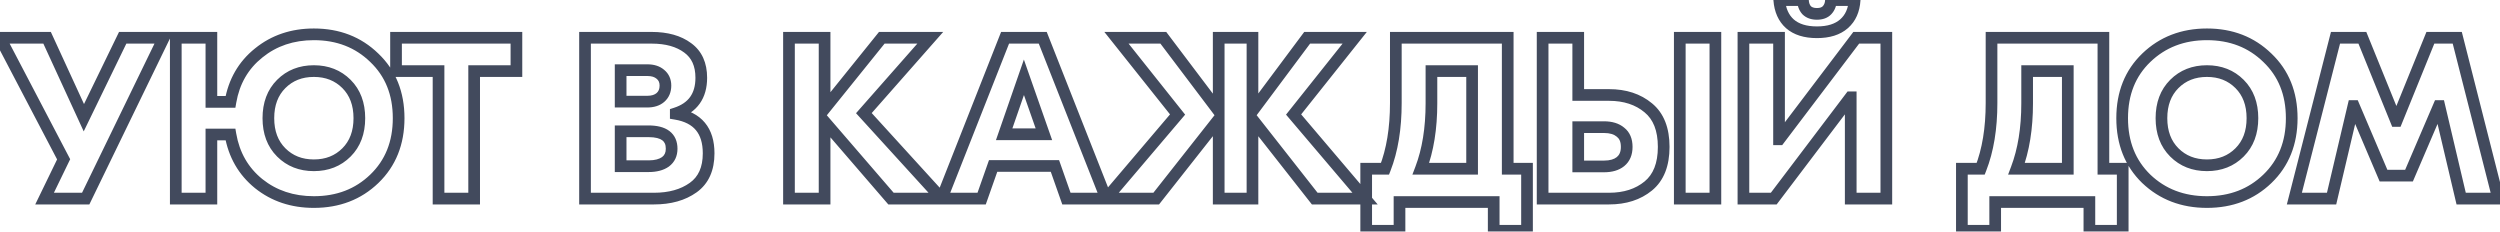 <?xml version="1.0" encoding="UTF-8"?> <svg xmlns="http://www.w3.org/2000/svg" width="1284" height="119" viewBox="0 0 1284 119" fill="none"><mask id="path-1-outside-1_13_12" maskUnits="userSpaceOnUse" x="-5" y="-3" width="1292" height="125" fill="black"><rect fill="white" x="-5" y="-3" width="1292" height="125"></rect><path d="M63.012 19.4H84.134L44.014 102H22.892L32.686 81.822L0 19.4H24.19L43.07 60.464L63.012 19.4ZM161.2 17.63C173.629 17.63 183.974 21.642 192.234 29.666C200.573 37.611 204.742 47.956 204.742 60.7C204.742 73.444 200.573 83.828 192.234 91.852C183.974 99.797 173.629 103.77 161.2 103.77C150.187 103.77 140.747 100.623 132.88 94.33C125.013 87.958 120.175 79.541 118.366 69.078H108.572V102H90.282V19.4H108.572V52.322H118.366C120.175 41.859 125.013 33.481 132.88 27.188C140.747 20.816 150.187 17.63 161.2 17.63ZM144.444 78.282C148.849 82.687 154.435 84.89 161.2 84.89C167.965 84.89 173.551 82.687 177.956 78.282C182.361 73.877 184.564 68.016 184.564 60.7C184.564 53.384 182.361 47.523 177.956 43.118C173.551 38.713 167.965 36.51 161.2 36.51C154.435 36.51 148.849 38.713 144.444 43.118C140.039 47.523 137.836 53.384 137.836 60.7C137.836 68.016 140.039 73.877 144.444 78.282ZM265.235 19.4V36.51H243.523V102H225.233V36.51H203.403V19.4H265.235ZM347.079 58.458C358.329 60.346 363.953 67.111 363.953 78.754C363.953 86.699 361.318 92.56 356.047 96.336C350.777 100.112 344.051 102 335.869 102H300.469V19.4H334.689C342.399 19.4 348.574 21.131 353.215 24.592C357.857 27.975 360.177 33.088 360.177 39.932C360.177 49.293 355.811 55.39 347.079 58.222V58.458ZM332.565 36.038H318.759V52.204H332.447C335.279 52.204 337.521 51.496 339.173 50.08C340.904 48.585 341.769 46.54 341.769 43.944C341.769 41.505 340.904 39.578 339.173 38.162C337.521 36.746 335.319 36.038 332.565 36.038ZM333.155 85.362C336.774 85.362 339.645 84.615 341.769 83.12C343.893 81.547 344.955 79.305 344.955 76.394C344.955 70.415 340.983 67.426 333.037 67.426H318.759V85.362H333.155ZM483.688 102H457.61L423.508 62.47V102H405.218V19.4H423.508V55.862L452.89 19.4H477.788L443.686 58.104L483.688 102ZM547.713 102L541.813 85.244H510.071L504.171 102H483.639L516.207 19.4H535.559L568.127 102H547.713ZM515.735 68.96H536.149L525.883 39.696L515.735 68.96ZM701.091 102H675.249L643.271 61.29V102H625.925V61.29L593.829 102H568.105L604.803 58.812L573.415 19.4H597.487L625.925 57.042V19.4H643.271V57.042L671.355 19.4H695.781L664.393 58.812L701.091 102ZM774.364 86.66H784.276V118.52H767.166V103.77H718.786V118.52H701.676V86.66H711.352C715.049 77.22 716.898 65.971 716.898 52.912V19.4H774.364V86.66ZM735.188 53.03C735.188 65.931 733.379 77.141 729.76 86.66H756.074V36.51H735.188V53.03ZM826.392 48.782C834.573 48.782 841.299 50.985 846.57 55.39C851.84 59.717 854.476 66.403 854.476 75.45C854.476 84.497 851.84 91.183 846.57 95.51C841.299 99.837 834.573 102 826.392 102H792.29V19.4H810.58V48.782H826.392ZM862.736 19.4H881.026V102H862.736V19.4ZM823.796 85.48C827.414 85.48 830.246 84.654 832.292 83.002C834.416 81.271 835.478 78.754 835.478 75.45C835.478 72.067 834.416 69.55 832.292 67.898C830.246 66.167 827.414 65.302 823.796 65.302H810.58V85.48H823.796ZM952.537 0.048C952.222 5.24 950.413 9.291 947.109 12.202C943.805 15.113 939.163 16.568 933.185 16.568C927.206 16.568 922.565 15.113 919.261 12.202C916.035 9.291 914.226 5.24 913.833 0.048H925.987C926.065 2.172 926.695 3.903 927.875 5.24C929.133 6.499 930.903 7.128 933.185 7.128C935.466 7.128 937.197 6.499 938.377 5.24C939.635 3.903 940.304 2.172 940.383 0.048H952.537ZM895.425 19.4H913.715V71.556H913.833L953.363 19.4H968.821V102H950.531V49.962H950.413L911.001 102H895.425V19.4ZM1080.31 86.66H1090.22V118.52H1073.11V103.77H1024.73V118.52H1007.62V86.66H1017.3C1021 77.22 1022.85 65.971 1022.85 52.912V19.4H1080.31V86.66ZM1041.14 53.03C1041.14 65.931 1039.33 77.141 1035.71 86.66H1062.02V36.51H1041.14V53.03ZM1102.33 29.666C1110.67 21.642 1121.06 17.63 1133.49 17.63C1145.92 17.63 1156.26 21.642 1164.52 29.666C1172.86 37.611 1177.03 47.956 1177.03 60.7C1177.03 73.444 1172.86 83.828 1164.52 91.852C1156.26 99.797 1145.92 103.77 1133.49 103.77C1121.06 103.77 1110.67 99.797 1102.33 91.852C1094.07 83.828 1089.94 73.444 1089.94 60.7C1089.94 47.956 1094.07 37.611 1102.33 29.666ZM1150.24 43.118C1145.84 38.713 1140.25 36.51 1133.49 36.51C1126.72 36.51 1121.14 38.713 1116.73 43.118C1112.33 47.523 1110.12 53.384 1110.12 60.7C1110.12 68.016 1112.33 73.877 1116.73 78.282C1121.14 82.687 1126.72 84.89 1133.49 84.89C1140.25 84.89 1145.84 82.687 1150.24 78.282C1154.65 73.877 1156.85 68.016 1156.85 60.7C1156.85 53.384 1154.65 47.523 1150.24 43.118ZM1262.05 19.4L1283.05 102H1264.05L1252.84 54.446H1252.61L1237.27 90.2H1224.17L1208.95 54.446H1208.71L1197.5 102H1178.39L1199.51 19.4H1213.31L1230.66 62.116H1230.9L1248.24 19.4H1262.05Z"></path></mask><path d="M63.012 19.4V16.4H61.134L60.313 18.09L63.012 19.4ZM84.134 19.4L86.832 20.711L88.926 16.4H84.134V19.4ZM44.014 102V105H45.892L46.712 103.311L44.014 102ZM22.892 102L20.193 100.69L18.101 105H22.892V102ZM32.686 81.822L35.385 83.132L36.046 81.771L35.344 80.43L32.686 81.822ZM0 19.4V16.4H-4.957L-2.658 20.792L0 19.4ZM24.19 19.4L26.916 18.147L26.113 16.4H24.19V19.4ZM43.07 60.464L40.344 61.717L42.996 67.484L45.769 61.775L43.07 60.464ZM63.012 22.4H84.134V16.4H63.012V22.4ZM81.436 18.089L41.316 100.689L46.712 103.311L86.832 20.711L81.436 18.089ZM44.014 99H22.892V105H44.014V99ZM25.591 103.31L35.385 83.132L29.987 80.512L20.193 100.69L25.591 103.31ZM35.344 80.43L2.658 18.008L-2.658 20.792L30.028 83.214L35.344 80.43ZM0 22.4H24.19V16.4H0V22.4ZM21.464 20.653L40.344 61.717L45.796 59.211L26.916 18.147L21.464 20.653ZM45.769 61.775L65.711 20.71L60.313 18.09L40.371 59.154L45.769 61.775ZM192.234 29.666L190.144 31.818L190.154 31.828L190.165 31.838L192.234 29.666ZM192.234 91.852L194.314 94.014L194.314 94.014L192.234 91.852ZM132.88 94.33L130.992 96.661L130.999 96.667L131.006 96.673L132.88 94.33ZM118.366 69.078L121.322 68.567L120.892 66.078H118.366V69.078ZM108.572 69.078V66.078H105.572V69.078H108.572ZM108.572 102V105H111.572V102H108.572ZM90.282 102H87.282V105H90.282V102ZM90.282 19.4V16.4H87.282V19.4H90.282ZM108.572 19.4H111.572V16.4H108.572V19.4ZM108.572 52.322H105.572V55.322H108.572V52.322ZM118.366 52.322V55.322H120.892L121.322 52.833L118.366 52.322ZM132.88 27.188L134.754 29.531L134.761 29.525L134.768 29.519L132.88 27.188ZM144.444 78.282L146.565 76.161L146.565 76.161L144.444 78.282ZM177.956 43.118L175.835 45.239L177.956 43.118ZM144.444 43.118L146.565 45.239L146.565 45.239L144.444 43.118ZM161.2 20.63C172.917 20.63 182.491 24.383 190.144 31.818L194.324 27.514C185.457 18.901 174.342 14.63 161.2 14.63V20.63ZM190.165 31.838C197.842 39.154 201.742 48.68 201.742 60.7H207.742C207.742 47.232 203.303 36.069 194.303 27.494L190.165 31.838ZM201.742 60.7C201.742 72.72 197.842 82.292 190.154 89.69L194.314 94.014C203.303 85.364 207.742 74.168 207.742 60.7H201.742ZM190.154 89.69C182.503 97.05 172.926 100.77 161.2 100.77V106.77C174.333 106.77 185.445 102.545 194.314 94.014L190.154 89.69ZM161.2 100.77C150.8 100.77 142.038 97.815 134.754 91.987L131.006 96.673C139.455 103.432 149.573 106.77 161.2 106.77V100.77ZM134.768 91.999C127.496 86.108 123.014 78.352 121.322 68.567L115.41 69.589C117.336 80.73 122.531 89.808 130.992 96.661L134.768 91.999ZM118.366 66.078H108.572V72.078H118.366V66.078ZM105.572 69.078V102H111.572V69.078H105.572ZM108.572 99H90.282V105H108.572V99ZM93.282 102V19.4H87.282V102H93.282ZM90.282 22.4H108.572V16.4H90.282V22.4ZM105.572 19.4V52.322H111.572V19.4H105.572ZM108.572 55.322H118.366V49.322H108.572V55.322ZM121.322 52.833C123.014 43.05 127.493 35.34 134.754 29.531L131.006 24.845C122.534 31.623 117.337 40.669 115.41 51.811L121.322 52.833ZM134.768 29.519C142.053 23.619 150.81 20.63 161.2 20.63V14.63C149.564 14.63 139.441 18.013 130.992 24.857L134.768 29.519ZM142.323 80.403C147.342 85.422 153.714 87.89 161.2 87.89V81.89C155.155 81.89 150.357 79.952 146.565 76.161L142.323 80.403ZM161.2 87.89C168.686 87.89 175.058 85.422 180.077 80.403L175.835 76.161C172.043 79.952 167.245 81.89 161.2 81.89V87.89ZM180.077 80.403C185.143 75.338 187.564 68.662 187.564 60.7H181.564C181.564 67.37 179.58 72.415 175.835 76.161L180.077 80.403ZM187.564 60.7C187.564 52.738 185.143 46.062 180.077 40.997L175.835 45.239C179.58 48.984 181.564 54.03 181.564 60.7H187.564ZM180.077 40.997C175.058 35.978 168.686 33.51 161.2 33.51V39.51C167.245 39.51 172.043 41.448 175.835 45.239L180.077 40.997ZM161.2 33.51C153.714 33.51 147.342 35.978 142.323 40.997L146.565 45.239C150.357 41.448 155.155 39.51 161.2 39.51V33.51ZM142.323 40.997C137.257 46.062 134.836 52.738 134.836 60.7H140.836C140.836 54.03 142.82 48.984 146.565 45.239L142.323 40.997ZM134.836 60.7C134.836 68.662 137.257 75.338 142.323 80.403L146.565 76.161C142.82 72.415 140.836 67.37 140.836 60.7H134.836ZM265.235 19.4H268.235V16.4H265.235V19.4ZM265.235 36.51V39.51H268.235V36.51H265.235ZM243.523 36.51V33.51H240.523V36.51H243.523ZM243.523 102V105H246.523V102H243.523ZM225.233 102H222.233V105H225.233V102ZM225.233 36.51H228.233V33.51H225.233V36.51ZM203.403 36.51H200.403V39.51H203.403V36.51ZM203.403 19.4V16.4H200.403V19.4H203.403ZM262.235 19.4V36.51H268.235V19.4H262.235ZM265.235 33.51H243.523V39.51H265.235V33.51ZM240.523 36.51V102H246.523V36.51H240.523ZM243.523 99H225.233V105H243.523V99ZM228.233 102V36.51H222.233V102H228.233ZM225.233 33.51H203.403V39.51H225.233V33.51ZM206.403 36.51V19.4H200.403V36.51H206.403ZM203.403 22.4H265.235V16.4H203.403V22.4ZM347.079 58.458H344.079V60.996L346.583 61.417L347.079 58.458ZM356.047 96.336L354.3 93.897L354.3 93.897L356.047 96.336ZM300.469 102H297.469V105H300.469V102ZM300.469 19.4V16.4H297.469V19.4H300.469ZM353.215 24.592L351.422 26.997L351.435 27.007L351.449 27.016L353.215 24.592ZM347.079 58.222L346.154 55.368L344.079 56.041V58.222H347.079ZM318.759 36.038V33.038H315.759V36.038H318.759ZM318.759 52.204H315.759V55.204H318.759V52.204ZM339.173 50.08L341.126 52.358L341.134 52.35L339.173 50.08ZM339.173 38.162L337.221 40.44L337.247 40.462L337.274 40.484L339.173 38.162ZM341.769 83.12L343.496 85.573L343.526 85.552L343.555 85.531L341.769 83.12ZM318.759 67.426V64.426H315.759V67.426H318.759ZM318.759 85.362H315.759V88.362H318.759V85.362ZM346.583 61.417C351.713 62.278 355.197 64.183 357.428 66.866C359.665 69.557 360.953 73.405 360.953 78.754H366.953C366.953 72.46 365.429 67.104 362.042 63.03C358.648 58.948 353.695 56.526 347.576 55.499L346.583 61.417ZM360.953 78.754C360.953 85.978 358.604 90.814 354.3 93.897L357.795 98.775C364.032 94.306 366.953 87.421 366.953 78.754H360.953ZM354.3 93.897C349.659 97.223 343.589 99 335.869 99V105C344.512 105 351.895 103.001 357.795 98.775L354.3 93.897ZM335.869 99H300.469V105H335.869V99ZM303.469 102V19.4H297.469V102H303.469ZM300.469 22.4H334.689V16.4H300.469V22.4ZM334.689 22.4C341.965 22.4 347.447 24.032 351.422 26.997L355.009 22.187C349.702 18.229 342.832 16.4 334.689 16.4V22.4ZM351.449 27.016C355.161 29.722 357.177 33.839 357.177 39.932H363.177C363.177 32.337 360.553 26.227 354.982 22.168L351.449 27.016ZM357.177 39.932C357.177 44.143 356.2 47.354 354.464 49.779C352.731 52.198 350.05 54.105 346.154 55.368L348.005 61.076C352.841 59.507 356.709 56.95 359.342 53.272C361.972 49.6 363.177 45.082 363.177 39.932H357.177ZM344.079 58.222V58.458H350.079V58.222H344.079ZM332.565 33.038H318.759V39.038H332.565V33.038ZM315.759 36.038V52.204H321.759V36.038H315.759ZM318.759 55.204H332.447V49.204H318.759V55.204ZM332.447 55.204C335.776 55.204 338.784 54.365 341.126 52.358L337.221 47.802C336.259 48.627 334.783 49.204 332.447 49.204V55.204ZM341.134 52.35C343.618 50.205 344.769 47.28 344.769 43.944H338.769C338.769 45.8 338.19 46.965 337.213 47.809L341.134 52.35ZM344.769 43.944C344.769 40.698 343.569 37.882 341.073 35.84L337.274 40.484C338.239 41.274 338.769 42.312 338.769 43.944H344.769ZM341.126 35.884C338.798 33.889 335.839 33.038 332.565 33.038V39.038C334.798 39.038 336.245 39.603 337.221 40.44L341.126 35.884ZM333.155 88.362C337.156 88.362 340.703 87.539 343.496 85.573L340.043 80.667C338.588 81.69 336.392 82.362 333.155 82.362V88.362ZM343.555 85.531C346.528 83.329 347.955 80.144 347.955 76.394H341.955C341.955 78.465 341.259 79.765 339.984 80.709L343.555 85.531ZM347.955 76.394C347.955 72.676 346.676 69.45 343.78 67.271C341.045 65.213 337.3 64.426 333.037 64.426V70.426C336.72 70.426 338.935 71.134 340.172 72.065C341.249 72.876 341.955 74.133 341.955 76.394H347.955ZM333.037 64.426H318.759V70.426H333.037V64.426ZM315.759 67.426V85.362H321.759V67.426H315.759ZM318.759 88.362H333.155V82.362H318.759V88.362ZM483.688 102V105H490.48L485.905 99.979L483.688 102ZM457.61 102L455.338 103.96L456.236 105H457.61V102ZM423.508 62.47L425.779 60.51L420.508 54.4V62.47H423.508ZM423.508 102V105H426.508V102H423.508ZM405.218 102H402.218V105H405.218V102ZM405.218 19.4V16.4H402.218V19.4H405.218ZM423.508 19.4H426.508V16.4H423.508V19.4ZM423.508 55.862H420.508V64.366L425.843 57.744L423.508 55.862ZM452.89 19.4V16.4H451.454L450.554 17.518L452.89 19.4ZM477.788 19.4L480.038 21.383L484.429 16.4H477.788V19.4ZM443.686 58.104L441.435 56.121L439.657 58.138L441.468 60.125L443.686 58.104ZM483.688 99H457.61V105H483.688V99ZM459.881 100.04L425.779 60.51L421.236 64.43L455.338 103.96L459.881 100.04ZM420.508 62.47V102H426.508V62.47H420.508ZM423.508 99H405.218V105H423.508V99ZM408.218 102V19.4H402.218V102H408.218ZM405.218 22.4H423.508V16.4H405.218V22.4ZM420.508 19.4V55.862H426.508V19.4H420.508ZM425.843 57.744L455.225 21.282L450.554 17.518L421.172 53.98L425.843 57.744ZM452.89 22.4H477.788V16.4H452.89V22.4ZM475.537 17.417L441.435 56.121L445.936 60.087L480.038 21.383L475.537 17.417ZM441.468 60.125L481.47 104.021L485.905 99.979L445.903 56.083L441.468 60.125ZM547.713 102L544.883 102.996L545.588 105H547.713V102ZM541.813 85.244L544.642 84.248L543.937 82.244H541.813V85.244ZM510.071 85.244V82.244H507.946L507.241 84.248L510.071 85.244ZM504.171 102V105H506.295L507 102.996L504.171 102ZM483.639 102L480.848 100.9L479.231 105H483.639V102ZM516.207 19.4V16.4H514.165L513.416 18.3L516.207 19.4ZM535.559 19.4L538.35 18.3L537.601 16.4H535.559V19.4ZM568.127 102V105H572.534L570.918 100.9L568.127 102ZM515.735 68.96L512.9 67.977L511.519 71.96H515.735V68.96ZM536.149 68.96V71.96H540.38L538.98 67.967L536.149 68.96ZM525.883 39.696L528.714 38.703L525.866 30.587L523.048 38.713L525.883 39.696ZM550.542 101.004L544.642 84.248L538.983 86.24L544.883 102.996L550.542 101.004ZM541.813 82.244H510.071V88.244H541.813V82.244ZM507.241 84.248L501.341 101.004L507 102.996L512.9 86.24L507.241 84.248ZM504.171 99H483.639V105H504.171V99ZM486.43 103.1L518.998 20.5L513.416 18.3L480.848 100.9L486.43 103.1ZM516.207 22.4H535.559V16.4H516.207V22.4ZM532.768 20.5L565.336 103.1L570.918 100.9L538.35 18.3L532.768 20.5ZM568.127 99H547.713V105H568.127V99ZM515.735 71.96H536.149V65.96H515.735V71.96ZM538.98 67.967L528.714 38.703L523.052 40.689L533.318 69.953L538.98 67.967ZM523.048 38.713L512.9 67.977L518.569 69.943L528.717 40.679L523.048 38.713ZM701.091 102V105H707.577L703.378 100.057L701.091 102ZM675.249 102L672.89 103.853L673.791 105H675.249V102ZM643.271 61.29L645.631 59.437L640.271 52.614V61.29H643.271ZM643.271 102V105H646.271V102H643.271ZM625.925 102H622.925V105H625.925V102ZM625.925 61.29H628.925V52.639L623.57 59.433L625.925 61.29ZM593.829 102V105H595.284L596.185 103.857L593.829 102ZM568.105 102L565.819 100.057L561.619 105H568.105V102ZM604.803 58.812L607.09 60.755L608.688 58.874L607.15 56.943L604.803 58.812ZM573.415 19.4V16.4H567.191L571.069 21.269L573.415 19.4ZM597.487 19.4L599.881 17.592L598.981 16.4H597.487V19.4ZM625.925 57.042L623.532 58.85L628.925 65.99V57.042H625.925ZM625.925 19.4V16.4H622.925V19.4H625.925ZM643.271 19.4H646.271V16.4H643.271V19.4ZM643.271 57.042H640.271V66.08L645.676 58.836L643.271 57.042ZM671.355 19.4V16.4H669.851L668.951 17.606L671.355 19.4ZM695.781 19.4L698.128 21.269L702.006 16.4H695.781V19.4ZM664.393 58.812L662.047 56.943L660.509 58.874L662.107 60.755L664.393 58.812ZM701.091 99H675.249V105H701.091V99ZM677.609 100.147L645.631 59.437L640.912 63.143L672.89 103.853L677.609 100.147ZM640.271 61.29V102H646.271V61.29H640.271ZM643.271 99H625.925V105H643.271V99ZM628.925 102V61.29H622.925V102H628.925ZM623.57 59.433L591.474 100.143L596.185 103.857L628.281 63.147L623.57 59.433ZM593.829 99H568.105V105H593.829V99ZM570.392 103.943L607.09 60.755L602.517 56.869L565.819 100.057L570.392 103.943ZM607.15 56.943L575.762 17.531L571.069 21.269L602.457 60.681L607.15 56.943ZM573.415 22.4H597.487V16.4H573.415V22.4ZM595.094 21.208L623.532 58.85L628.319 55.234L599.881 17.592L595.094 21.208ZM628.925 57.042V19.4H622.925V57.042H628.925ZM625.925 22.4H643.271V16.4H625.925V22.4ZM640.271 19.4V57.042H646.271V19.4H640.271ZM645.676 58.836L673.76 21.194L668.951 17.606L640.867 55.248L645.676 58.836ZM671.355 22.4H695.781V16.4H671.355V22.4ZM693.435 17.531L662.047 56.943L666.74 60.681L698.128 21.269L693.435 17.531ZM662.107 60.755L698.805 103.943L703.378 100.057L666.68 56.869L662.107 60.755ZM774.364 86.66H771.364V89.66H774.364V86.66ZM784.276 86.66H787.276V83.66H784.276V86.66ZM784.276 118.52V121.52H787.276V118.52H784.276ZM767.166 118.52H764.166V121.52H767.166V118.52ZM767.166 103.77H770.166V100.77H767.166V103.77ZM718.786 103.77V100.77H715.786V103.77H718.786ZM718.786 118.52V121.52H721.786V118.52H718.786ZM701.676 118.52H698.676V121.52H701.676V118.52ZM701.676 86.66V83.66H698.676V86.66H701.676ZM711.352 86.66V89.66H713.399L714.145 87.754L711.352 86.66ZM716.898 19.4V16.4H713.898V19.4H716.898ZM774.364 19.4H777.364V16.4H774.364V19.4ZM729.76 86.66L726.956 85.594L725.41 89.66H729.76V86.66ZM756.074 86.66V89.66H759.074V86.66H756.074ZM756.074 36.51H759.074V33.51H756.074V36.51ZM735.188 36.51V33.51H732.188V36.51H735.188ZM774.364 89.66H784.276V83.66H774.364V89.66ZM781.276 86.66V118.52H787.276V86.66H781.276ZM784.276 115.52H767.166V121.52H784.276V115.52ZM770.166 118.52V103.77H764.166V118.52H770.166ZM767.166 100.77H718.786V106.77H767.166V100.77ZM715.786 103.77V118.52H721.786V103.77H715.786ZM718.786 115.52H701.676V121.52H718.786V115.52ZM704.676 118.52V86.66H698.676V118.52H704.676ZM701.676 89.66H711.352V83.66H701.676V89.66ZM714.145 87.754C718.012 77.881 719.898 66.242 719.898 52.912H713.898C713.898 65.699 712.086 76.559 708.559 85.566L714.145 87.754ZM719.898 52.912V19.4H713.898V52.912H719.898ZM716.898 22.4H774.364V16.4H716.898V22.4ZM771.364 19.4V86.66H777.364V19.4H771.364ZM732.188 53.03C732.188 65.66 730.416 76.493 726.956 85.594L732.564 87.726C736.342 77.79 738.188 66.203 738.188 53.03H732.188ZM729.76 89.66H756.074V83.66H729.76V89.66ZM759.074 86.66V36.51H753.074V86.66H759.074ZM756.074 33.51H735.188V39.51H756.074V33.51ZM732.188 36.51V53.03H738.188V36.51H732.188ZM846.57 55.39L844.646 57.692L844.656 57.7L844.666 57.709L846.57 55.39ZM846.57 95.51L848.473 97.829L848.473 97.829L846.57 95.51ZM792.29 102H789.29V105H792.29V102ZM792.29 19.4V16.4H789.29V19.4H792.29ZM810.58 19.4H813.58V16.4H810.58V19.4ZM810.58 48.782H807.58V51.782H810.58V48.782ZM862.736 19.4V16.4H859.736V19.4H862.736ZM881.026 19.4H884.026V16.4H881.026V19.4ZM881.026 102V105H884.026V102H881.026ZM862.736 102H859.736V105H862.736V102ZM832.292 83.002L834.177 85.336L834.187 85.328L832.292 83.002ZM832.292 67.898L830.354 70.188L830.401 70.228L830.45 70.266L832.292 67.898ZM810.58 65.302V62.302H807.58V65.302H810.58ZM810.58 85.48H807.58V88.48H810.58V85.48ZM826.392 51.782C834.01 51.782 840.014 53.82 844.646 57.692L848.494 53.088C842.585 48.149 835.136 45.782 826.392 45.782V51.782ZM844.666 57.709C849.032 61.293 851.476 66.988 851.476 75.45H857.476C857.476 65.819 854.649 58.141 848.473 53.071L844.666 57.709ZM851.476 75.45C851.476 83.912 849.032 89.607 844.666 93.191L848.473 97.829C854.649 92.759 857.476 85.081 857.476 75.45H851.476ZM844.666 93.191C840.034 96.994 834.023 99 826.392 99V105C835.123 105 842.564 102.68 848.473 97.829L844.666 93.191ZM826.392 99H792.29V105H826.392V99ZM795.29 102V19.4H789.29V102H795.29ZM792.29 22.4H810.58V16.4H792.29V22.4ZM807.58 19.4V48.782H813.58V19.4H807.58ZM810.58 51.782H826.392V45.782H810.58V51.782ZM862.736 22.4H881.026V16.4H862.736V22.4ZM878.026 19.4V102H884.026V19.4H878.026ZM881.026 99H862.736V105H881.026V99ZM865.736 102V19.4H859.736V102H865.736ZM823.796 88.48C827.845 88.48 831.428 87.556 834.177 85.336L830.407 80.668C829.065 81.752 826.984 82.48 823.796 82.48V88.48ZM834.187 85.328C837.155 82.909 838.478 79.451 838.478 75.45H832.478C832.478 78.057 831.677 79.633 830.397 80.676L834.187 85.328ZM838.478 75.45C838.478 71.403 837.173 67.894 834.134 65.53L830.45 70.266C831.659 71.206 832.478 72.731 832.478 75.45H838.478ZM834.23 65.608C831.478 63.28 827.874 62.302 823.796 62.302V68.302C826.955 68.302 829.014 69.055 830.354 70.188L834.23 65.608ZM823.796 62.302H810.58V68.302H823.796V62.302ZM807.58 65.302V85.48H813.58V65.302H807.58ZM810.58 88.48H823.796V82.48H810.58V88.48ZM952.537 0.048L955.531 0.229L955.724 -2.952H952.537V0.048ZM919.261 12.202L917.251 14.429L917.264 14.441L917.277 14.453L919.261 12.202ZM913.833 0.048V-2.952H910.597L910.841 0.275L913.833 0.048ZM925.987 0.048L928.985 -0.063L928.878 -2.952H925.987V0.048ZM927.875 5.24L925.625 7.225L925.687 7.295L925.753 7.361L927.875 5.24ZM938.377 5.24L936.192 3.184L936.188 3.188L938.377 5.24ZM940.383 0.048V-2.952H937.492L937.385 -0.063L940.383 0.048ZM895.425 19.4V16.4H892.425V19.4H895.425ZM913.715 19.4H916.715V16.4H913.715V19.4ZM913.715 71.556H910.715V74.556H913.715V71.556ZM913.833 71.556V74.556H915.323L916.223 73.368L913.833 71.556ZM953.363 19.4V16.4H951.872L950.972 17.588L953.363 19.4ZM968.821 19.4H971.821V16.4H968.821V19.4ZM968.821 102V105H971.821V102H968.821ZM950.531 102H947.531V105H950.531V102ZM950.531 49.962H953.531V46.962H950.531V49.962ZM950.413 49.962V46.962H948.921L948.021 48.151L950.413 49.962ZM911.001 102V105H912.492L913.392 103.811L911.001 102ZM895.425 102H892.425V105H895.425V102ZM949.542 -0.133C949.266 4.417 947.723 7.663 945.125 9.951L949.092 14.453C953.102 10.92 955.178 6.063 955.531 0.229L949.542 -0.133ZM945.125 9.951C942.539 12.229 938.696 13.568 933.185 13.568V19.568C939.63 19.568 945.07 17.996 949.092 14.453L945.125 9.951ZM933.185 13.568C927.673 13.568 923.83 12.229 921.244 9.951L917.277 14.453C921.299 17.996 926.739 19.568 933.185 19.568V13.568ZM921.27 9.975C918.727 7.68 917.171 4.407 916.824 -0.179L910.841 0.275C911.28 6.073 913.343 10.903 917.251 14.429L921.27 9.975ZM913.833 3.048H925.987V-2.952H913.833V3.048ZM922.989 0.159C923.088 2.837 923.903 5.273 925.625 7.225L930.124 3.255C929.486 2.532 929.043 1.507 928.985 -0.063L922.989 0.159ZM925.753 7.361C927.721 9.329 930.342 10.128 933.185 10.128V4.128C931.464 4.128 930.545 3.668 929.996 3.119L925.753 7.361ZM933.185 10.128C936.015 10.128 938.652 9.333 940.565 7.292L936.188 3.188C935.742 3.664 934.916 4.128 933.185 4.128V10.128ZM940.561 7.296C942.395 5.348 943.279 2.887 943.381 0.159L937.385 -0.063C937.328 1.457 936.876 2.457 936.192 3.184L940.561 7.296ZM940.383 3.048H952.537V-2.952H940.383V3.048ZM895.425 22.4H913.715V16.4H895.425V22.4ZM910.715 19.4V71.556H916.715V19.4H910.715ZM913.715 74.556H913.833V68.556H913.715V74.556ZM916.223 73.368L955.753 21.212L950.972 17.588L911.442 69.744L916.223 73.368ZM953.363 22.4H968.821V16.4H953.363V22.4ZM965.821 19.4V102H971.821V19.4H965.821ZM968.821 99H950.531V105H968.821V99ZM953.531 102V49.962H947.531V102H953.531ZM950.531 46.962H950.413V52.962H950.531V46.962ZM948.021 48.151L908.609 100.189L913.392 103.811L952.804 51.773L948.021 48.151ZM911.001 99H895.425V105H911.001V99ZM898.425 102V19.4H892.425V102H898.425ZM1080.31 86.66H1077.31V89.66H1080.31V86.66ZM1090.22 86.66H1093.22V83.66H1090.22V86.66ZM1090.22 118.52V121.52H1093.22V118.52H1090.22ZM1073.11 118.52H1070.11V121.52H1073.11V118.52ZM1073.11 103.77H1076.11V100.77H1073.11V103.77ZM1024.73 103.77V100.77H1021.73V103.77H1024.73ZM1024.73 118.52V121.52H1027.73V118.52H1024.73ZM1007.62 118.52H1004.62V121.52H1007.62V118.52ZM1007.62 86.66V83.66H1004.62V86.66H1007.62ZM1017.3 86.66V89.66H1019.35L1020.09 87.754L1017.3 86.66ZM1022.85 19.4V16.4H1019.85V19.4H1022.85ZM1080.31 19.4H1083.31V16.4H1080.31V19.4ZM1035.71 86.66L1032.9 85.594L1031.36 89.66H1035.71V86.66ZM1062.02 86.66V89.66H1065.02V86.66H1062.02ZM1062.02 36.51H1065.02V33.51H1062.02V36.51ZM1041.14 36.51V33.51H1038.14V36.51H1041.14ZM1080.31 89.66H1090.22V83.66H1080.31V89.66ZM1087.22 86.66V118.52H1093.22V86.66H1087.22ZM1090.22 115.52H1073.11V121.52H1090.22V115.52ZM1076.11 118.52V103.77H1070.11V118.52H1076.11ZM1073.11 100.77H1024.73V106.77H1073.11V100.77ZM1021.73 103.77V118.52H1027.73V103.77H1021.73ZM1024.73 115.52H1007.62V121.52H1024.73V115.52ZM1010.62 118.52V86.66H1004.62V118.52H1010.62ZM1007.62 89.66H1017.3V83.66H1007.62V89.66ZM1020.09 87.754C1023.96 77.881 1025.85 66.242 1025.85 52.912H1019.85C1019.85 65.699 1018.03 76.559 1014.51 85.566L1020.09 87.754ZM1025.85 52.912V19.4H1019.85V52.912H1025.85ZM1022.85 22.4H1080.31V16.4H1022.85V22.4ZM1077.31 19.4V86.66H1083.31V19.4H1077.31ZM1038.14 53.03C1038.14 65.66 1036.36 76.493 1032.9 85.594L1038.51 87.726C1042.29 77.79 1044.14 66.203 1044.14 53.03H1038.14ZM1035.71 89.66H1062.02V83.66H1035.71V89.66ZM1065.02 86.66V36.51H1059.02V86.66H1065.02ZM1062.02 33.51H1041.14V39.51H1062.02V33.51ZM1038.14 36.51V53.03H1044.14V36.51H1038.14ZM1102.33 29.666L1104.41 31.828L1104.41 31.828L1102.33 29.666ZM1164.52 29.666L1162.43 31.818L1162.44 31.828L1162.45 31.838L1164.52 29.666ZM1164.52 91.852L1166.6 94.014L1166.6 94.014L1164.52 91.852ZM1102.33 91.852L1100.24 94.004L1100.25 94.014L1100.27 94.024L1102.33 91.852ZM1150.24 43.118L1148.12 45.239L1150.24 43.118ZM1116.73 43.118L1118.85 45.239L1116.73 43.118ZM1150.24 78.282L1148.12 76.161L1150.24 78.282ZM1104.41 31.828C1112.15 24.384 1121.77 20.63 1133.49 20.63V14.63C1120.34 14.63 1109.2 18.9 1100.25 27.504L1104.41 31.828ZM1133.49 20.63C1145.2 20.63 1154.78 24.383 1162.43 31.818L1166.61 27.514C1157.74 18.901 1146.63 14.63 1133.49 14.63V20.63ZM1162.45 31.838C1170.13 39.154 1174.03 48.68 1174.03 60.7H1180.03C1180.03 47.232 1175.59 36.069 1166.59 27.494L1162.45 31.838ZM1174.03 60.7C1174.03 72.72 1170.13 82.292 1162.44 89.69L1166.6 94.014C1175.59 85.364 1180.03 74.168 1180.03 60.7H1174.03ZM1162.44 89.69C1154.79 97.05 1145.21 100.77 1133.49 100.77V106.77C1146.62 106.77 1157.73 102.545 1166.6 94.014L1162.44 89.69ZM1133.49 100.77C1121.76 100.77 1112.14 97.049 1104.4 89.68L1100.27 94.024C1109.21 102.545 1120.35 106.77 1133.49 106.77V100.77ZM1104.43 89.7C1096.81 82.304 1092.94 72.728 1092.94 60.7H1086.94C1086.94 74.159 1091.34 85.352 1100.24 94.004L1104.43 89.7ZM1092.94 60.7C1092.94 48.671 1096.81 39.142 1104.41 31.828L1100.26 27.504C1091.34 36.081 1086.94 47.241 1086.94 60.7H1092.94ZM1152.36 40.997C1147.35 35.978 1140.97 33.51 1133.49 33.51V39.51C1139.53 39.51 1144.33 41.448 1148.12 45.239L1152.36 40.997ZM1133.49 33.51C1126 33.51 1119.63 35.978 1114.61 40.997L1118.85 45.239C1122.64 41.448 1127.44 39.51 1133.49 39.51V33.51ZM1114.61 40.997C1109.54 46.062 1107.12 52.738 1107.12 60.7H1113.12C1113.12 54.03 1115.11 48.984 1118.85 45.239L1114.61 40.997ZM1107.12 60.7C1107.12 68.662 1109.54 75.338 1114.61 80.403L1118.85 76.161C1115.11 72.415 1113.12 67.37 1113.12 60.7H1107.12ZM1114.61 80.403C1119.63 85.422 1126 87.89 1133.49 87.89V81.89C1127.44 81.89 1122.64 79.952 1118.85 76.161L1114.61 80.403ZM1133.49 87.89C1140.97 87.89 1147.35 85.422 1152.36 80.403L1148.12 76.161C1144.33 79.952 1139.53 81.89 1133.49 81.89V87.89ZM1152.36 80.403C1157.43 75.338 1159.85 68.662 1159.85 60.7H1153.85C1153.85 67.37 1151.87 72.415 1148.12 76.161L1152.36 80.403ZM1159.85 60.7C1159.85 52.738 1157.43 46.062 1152.36 40.997L1148.12 45.239C1151.87 48.984 1153.85 54.03 1153.85 60.7H1159.85ZM1262.05 19.4L1264.96 18.661L1264.38 16.4H1262.05V19.4ZM1283.05 102V105H1286.91L1285.96 101.261L1283.05 102ZM1264.05 102L1261.13 102.688L1261.68 105H1264.05V102ZM1252.84 54.446L1255.76 53.758L1255.22 51.446H1252.84V54.446ZM1252.61 54.446V51.446H1250.63L1249.85 53.263L1252.61 54.446ZM1237.27 90.2V93.2H1239.25L1240.03 91.383L1237.27 90.2ZM1224.17 90.2L1221.41 91.375L1222.19 93.2H1224.17V90.2ZM1208.95 54.446L1211.71 53.271L1210.93 51.446H1208.95V54.446ZM1208.71 54.446V51.446H1206.34L1205.79 53.758L1208.71 54.446ZM1197.5 102V105H1199.88L1200.42 102.688L1197.5 102ZM1178.39 102L1175.48 101.257L1174.52 105H1178.39V102ZM1199.51 19.4V16.4H1197.18L1196.6 18.657L1199.51 19.4ZM1213.31 19.4L1216.09 18.271L1215.33 16.4H1213.31V19.4ZM1230.66 62.116L1227.88 63.245L1228.64 65.116H1230.66V62.116ZM1230.9 62.116V65.116H1232.92L1233.68 63.245L1230.9 62.116ZM1248.24 19.4V16.4H1246.22L1245.46 18.271L1248.24 19.4ZM1259.14 20.139L1280.15 102.739L1285.96 101.261L1264.96 18.661L1259.14 20.139ZM1283.05 99H1264.05V105H1283.05V99ZM1266.97 101.312L1255.76 53.758L1249.92 55.134L1261.13 102.688L1266.97 101.312ZM1252.84 51.446H1252.61V57.446H1252.84V51.446ZM1249.85 53.263L1234.51 89.017L1240.03 91.383L1255.37 55.629L1249.85 53.263ZM1237.27 87.2H1224.17V93.2H1237.27V87.2ZM1226.93 89.025L1211.71 53.271L1206.19 55.621L1221.41 91.375L1226.93 89.025ZM1208.95 51.446H1208.71V57.446H1208.95V51.446ZM1205.79 53.758L1194.58 101.312L1200.42 102.688L1211.63 55.134L1205.79 53.758ZM1197.5 99H1178.39V105H1197.5V99ZM1181.29 102.743L1202.42 20.143L1196.6 18.657L1175.48 101.257L1181.29 102.743ZM1199.51 22.4H1213.31V16.4H1199.51V22.4ZM1210.54 20.529L1227.88 63.245L1233.44 60.987L1216.09 18.271L1210.54 20.529ZM1230.66 65.116H1230.9V59.116H1230.66V65.116ZM1233.68 63.245L1251.02 20.529L1245.46 18.271L1228.12 60.987L1233.68 63.245ZM1248.24 22.4H1262.05V16.4H1248.24V22.4Z" fill="#424A5D" mask="url(#path-1-outside-1_13_12)"></path></svg> 